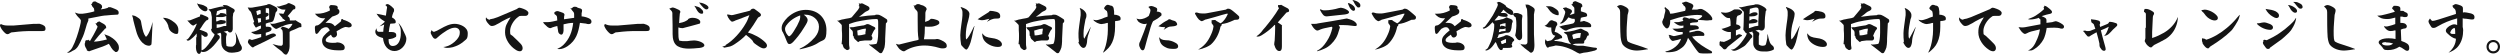 <?xml version="1.0" encoding="UTF-8"?>
<svg id="_レイヤー_1" data-name="レイヤー_1" xmlns="http://www.w3.org/2000/svg" width="1038.5" height="22.7" version="1.1" viewBox="0 0 1038.5 22.7">
  <!-- Generator: Adobe Illustrator 29.1.0, SVG Export Plug-In . SVG Version: 2.1.0 Build 142)  -->
  <defs>
    <style>
      .st0 {
        fill: #141414;
      }
    </style>
  </defs>
  <path class="st0" d="M15.5,9.9c.2,0,.6,0,1,0,1.8.5,2.4,1,2.4,2s-.6,1-1.7,1-1,0-1.3,0c-.8,0-1.7,0-2.5,0-2.8,0-4.8.1-8,.5-.8,0-1,.2-1.3.4-.4.3-.7.4-1,.4-.5,0-1-.4-1.8-1.3-.5-.6-.8-1-1-1.5-.2-.3-.3-.6-.3-.9s.1-.3.4-.5c.8.4,1.6.6,2.8.6h2.5s8.3-.7,8.3-.7h1.4Z"/>
  <path class="st0" d="M46.5,3.2c1.3.5,1.5.6,1.9.8.6.3.9.7.9,1.2,0,.8-.2.9-.9.9-1.3,0-2.7.2-4.1.3-.9,0-3.3.4-4,.6-1.2.2-2.4.5-3.6.7,0,.2,0,.5,0,.8-.2.4-.3.7-.6,1.5-.4,1.5-.9,3-1.2,4-.2.6-.6,1.6-1.6,3.6s-1.2,2.1-1.8,2.7c-.3.3-.5.4-.9.6-.1,0-.4.2-.6.3-.3.2-.6.4-.9.5-.3.2-.6.2-.7.2s-.3,0-.5-.3c.3,0,.5,0,.7-.2.5-.4,1.1-1,1.5-1.8,1.2-2.2,2.4-5.8,3.1-8.7.3-1.1.4-1.9.4-2.3s-.1-.4-.3-.6c-.2-.3-.3-.5-.7-.8-.4-.4-.7-.8-.9-1.1-.2-.3-.4-.6-.6-.9h0c.9.3,1.4.5,1.9.5s.8,0,1.3,0c1-.1,2.1-.3,3-.5.9-.2,1.4-.3,1.9-.5-.1-1.1-.1-1.2-.5-1.6s-.5-.6-.6-1c0,0-.1-.2-.3-.4.2,0,.3,0,.5-.3,0-.4.4-.8,1-.8s.5.1,1,.4c.2,0,.5.3.9.4.4.2,1.2.6,1.2,1.3s0,.5-.2.7c-.1.1-.2.3-.3.5,1.3-.2,2-.3,2.4-.5.5-.1.6-.2.7-.4h.9ZM36.6,16.5c0,0,.2,0,.3.2,0,.1.3.2.5.3,1-1.6,1.9-3.3,2.7-4.9.2-.4.4-.8.4-1s0-.2-.2-.4c-.1-.1-.2-.3-.3-.4-.1-.2-.2-.4-.4-.6.1,0,.3,0,.4,0s.2,0,.4-.4c.1-.2.3-.2.9-.4.4.3.6.4,1.7,1,.7.4,1.1.9,1.1,1.5s0,.3-.3.4c-.1,0-.3.2-.5.5-1.8,1.9-2.8,3.1-4.3,5,1.3,0,3-.3,5.4-.9-.2-.4-.4-.9-.6-1.3-.1-.4-.3-.6-.5-.9.4.2.8.3,1.3.5.7.2,1.5.7,2.2,1.2.9.7,1.5,1.2,2.2,2.4.3.5.4,1.1.4,1.6,0,.9-.5,1.7-1.1,1.7s-.5,0-.6-.2c-.6-.4-1-.8-1.5-1.6-.3-.5-.6-1.1-1-1.6-1.7.9-3.2,1.4-5.6,2.2-.8.3-1.8.6-2,.7-.2.1-.4.2-.5.2s-.4,0-.7-.2c-.3-.1-.4-.2-.4-.7,0,0-.3-.3-.4-.6-.3-.5-.4-1-.4-1.3s0-.3,0-.4c.1-.2.2-.4.2-.8,0-.3,0-.4.4-.6h.7Z"/>
  <path class="st0" d="M58.8,10.2c.5,2.6.9,4,1.8,5.1.4-.2.6-.6,1-1.2.6-1.1,1.1-2.2,1.8-5h0s-.4,8.2-.4,8.2c0,1-.1,1.2-.3,1.4-.2.1-.5.3-.7.3-2.8,0-4.7-3.3-5.4-6-.5-1.7-1-3.7-1.2-4.5-.1-.7-.2-.9-.2-1.1-.1-.5-.2-.6-.4-1,1.1,0,1.6.3,2.9,1.2.6.5.7.7.9,1.4l.2,1.2ZM67.9,7.4c1.2,0,2.3.4,3.4,1.1,1.9,1.2,2.8,2.3,2.8,4s-.4,1.6-1,1.6-2-.7-2.6-1.6c-.2-.3-.4-.8-.6-1.6,0-.2,0-.4-.2-.7-.3-.8-.6-1.3-2-2.8h.2Z"/>
  <path class="st0" d="M81.7,15.3c0-.4,0-.9,0-1.4-1,1.3-1.9,2-2.8,2.7-.3.2-.6.3-.9.3-.2,0-.3-.2-.6-.4.5-.1.7-.4,1-.7,1.4-1.8,2.7-4.1,3.4-6-.3.1-.6.3-.9.5-.3.3-.5.3-.7.3s-.6-.2-1-.6c-.2-.2-.5-.5-1.4-1.5.2,0,.3,0,.5,0,.3,0,.6,0,1-.2.1,0,.8-.3,3.8-1.5v-.4s.1-.4.1-.4c.8,0,1.1.2,1.5.4,1.5.6,1.9.8,1.9,1.3s-.3.6-.9.8c-.6.6-1.1,1.3-1.5,1.9-.2.3-.6,1.1-1.3,1.9,1.5.5,2.2.8,2.8,1.1.4.2.6.6.6,1,0,.6-.4.9-1,.9s-.5-.2-.8-.4c-.4-.2-.6-.4-.8-.6v6.6c.1,0,.5-.1.9-.4,1.3-.9,2.7-2.9,4.2-5.4.2-.3.3-.6.3-.8s-.1-.2-.3-.3l-.4-.4c-.3-.3-.5-.5-.6-.9,0-.2-.1-.3-.1-.4s0-.3.3-.4v-4.8c-.2-1.1-.3-1.8-.4-2.1-.4-.4-.6-.6-1-1.1.3,0,.5-.1.7-.1h.2c.5-.1,1.1-.3,1.5-.4,1.9-.5,2.8-.7,4-.7l-.5-.6c.3,0,.6,0,.8,0,.6,0,1.1.1,1.8.5.8.4,1.6.9,1.8,1,.4.2.6.5.6.8s-.2.6-.6,1.1l-.2,1.6v4.9c0,.8-.5,1.5-1,1.5s-.6,0-1.2-.7l-1.6.4.5.2.5.3c.3.2.3.3.3.5s0,.3-.1.5c-.2.4-.2,1-.2,1.4,0,1.4,0,2.1.2,3,.5.2.9.3,1.7.3s.8,0,1.2-.3c.9-.6,1.1-1.4,1.1-2.9,0-.5,0-1-.1-1.4,0-.4-.2-.8-.3-1.4h0c.5.7.7,1.2,1.7,3.9.1.4.2.7.7,1.5.3.5.4.8.4,1.2,0,.8-.6,1.3-1.7,1.6-1,.2-1.9.3-2.5.3-.8,0-1.4-.1-1.9-.4-1.1-.5-1.9-1.3-2.3-2.5-.1-.5-.2-1-.2-3.1v-1.3c0-.4,0-.6-.4-1l-1.4.5c.8.5,1.2.8,1.2,1.2s0,.6-.4,1c-1.6,2.1-2.7,3.5-4.4,4.6-.7.5-1.4.7-2.1.7-.3,0-.6,0-.9-.2-.1.7-.4,1-.8,1-.7,0-1.3-1.2-1.3-2.6s0-.6.1-1.2c0-.5,0-.9,0-1.8v-1.2ZM82.4,1.6c.2.1.6.2,1.2.3.6.1,1.3.4,2.1.9.3.2.5.6.5,1s-.3.9-1,.9-1.8-.8-2.4-1.5c-.4-.6-.7-1.1-1-1.9.2.2.5.3.6.4ZM91.1,5.8c.2,0,.3-.2.5-.4.7,0,1.3.1,2,.3.2.2.3.3.4.7v-1.3c0-.7,0-1.1-.2-1.4-1.5.2-2,.3-3.7,1v.3c-.2.7-.2,1-.3,1.4.3,0,.6-.1,1.1-.4h.2ZM89.8,8.9c.5,0,.6-.1,1.2-.4.4-.1.6-.2.8-.2l1.4.2c.4,0,.6.3.6.6s-.1.5-.4.6c-.6.2-1.4.4-2.3.4s-.7,0-1.1,0v1.5c1-.1,1.8-.4,2.1-.5.4-.1.6-.2.9-.3h1s0-4.2,0-4.2c-.4.3-1.3.5-2,.5-.9,0-1.7,0-2.2-.1v1.8Z"/>
  <path class="st0" d="M110.5,11.1c.6,0,1.2,0,1.5.1.5.1.8.4.8.8s-.1.6-.5.9c-.3.2-.8.4-1.9.7v1.3c.5-.2,1.1-.4,2.1-.8.4-.1.7-.2,1-.2s1.1.2,1.1.7-.2.4-.4.5c-1.6.8-2.8,1.5-4.3,2.2-1.4.7-3,1.4-4.2,2-.3.3-.5.4-.7.4s-.6-.2-1.6-1.4c-.3-.4-.4-.6-.4-.7s0-.2,0-.3c0-.3,0-.4.2-.5,0-.2.1-.3.2-.5h.2c0,0,.3,0,.3,0,.3.2.6.3.8.3,1.2-.3,2.5-.7,3.8-1.2v-1.3c-.7.1-1.3.2-1.9.2s-1.4-.2-2.3-1c.9-.1,1.4-.2,2.1-.5.7-.3,1.4-.6,2-1v-1.2c-.5.1-.9.3-1.4.5-.2.2-.4.3-.6.3s-.3,0-.4-.3c-.4-.6-.6-1-.8-1.6.1-.1.3-.3.4-.5,0-.2-.2-.3-.2-.5-.2-.5-.3-.9-.6-2-.2-.7-.4-1.1-.6-1.6-.2-.2-.4-.3-.6-.6-.2-.2-.3-.4-.7-1.2.4,0,.8.1,1.2.1.6,0,1-.1,1.5-.2,1.9-.3,3.6-.6,5.3-1,.3-.3.6-.3.9-.3s.7.1,2.2.9c1.1.6,1.2.8,1.2,1.2s0,.6-.3.9c0,.1-.2.3-.4.5-.1.6-.2,1-.3,1.4-.3,1.1-.5,1.8-.8,2.2-.2.2-.4.3-1.2.5-.5,0-1.2.3-1.8.5v1ZM108.3,5.8c0-.7,0-.9,0-1.2s-.1-.4-.3-.5l-1.2.4c-.2,0-.3.1-.3.3h0c0,.1.3,1.5.3,1.5l1.5-.6ZM108.4,9v-1.4s-1.4,0-1.4,0l.3,1.9,1.2-.4ZM111.8,8c0-.3,0-.7,0-1.1s0-.7,0-1.2c0-.4,0-1.1,0-1.3,0-.4,0-.7-.2-1-.2,0-.5,0-.7,0s-.4,0-.5,0c0,0,0,.2,0,.4s0,.1,0,.3c0,.2,0,.4,0,1.2.8,0,1.2.2,1.2.7s-.4.7-1.2,1.1v1.2s1.3-.3,1.3-.3ZM117,11.4c.1-.2.3-.3.5-.3.3,0,1.8.5,2.4.9.6-.5,1-1,1.3-1.5.1-.2.2-.3.3-.6-.2,0-.4,0-.6,0-.5,0-1.5.3-2.3.5-1.1.4-2.4.9-3.1,1.3-.3.2-.6.3-.7.3-.3,0-.6-.1-.9-.4-.7-.5-1.2-1-1.7-1.9.4.1.6.2.8.2.5,0,1.1,0,2.2-.4,1.1-.3,2.3-.6,3.4-.9-.5-.5-.9-.7-1.2-.9,0,0-.1-.1-.1-.3-.6-.6-1.1-1.2-1.5-1.8.6,0,1.3,0,1.9.2.4-.7.7-1.2.9-1.8h-.3c-.7,0-1.3,0-1.8-.3-.5-.2-1-.5-1.6-1h.2c.6,0,1.1,0,1.4-.2.8-.2,1.5-.4,2.1-.6.3-.1.6-.2.8-.4,0,0,.3-.2.4-.2s.4,0,.6.1c1,.4,1.8.8,1.9.9.3.2.4.4.4.7s0,.6-.2.7c0,0-.1.2-.4.2-.2,0-.4.1-.5.3-.7.9-1.3,1.6-2.1,2.5.6.4.9.8.9,1.4s0,.3,0,.4c.7,0,1.3,0,1.9,0,0,0,.2-.1.3-.1s.2,0,.3.1c.5.4,1.1.7,1.8,1.1.3.1.5.3.5.9s0,.4,0,.6c0,.2-.2.2-.4.2s-.4,0-.6.1c-1.2.6-2.4,1.1-3.5,1.5,0,.1-.2.3-.4.3v.6c0,.9,0,2.2,0,3.8,0,.6,0,1.2,0,1.6s-.1,1.3-.3,1.9c-.1.3-.4.8-.7,1.3-.1.2-.4.3-.6.3s-.6-.2-.9-.5c-.5-.6-1-1.1-1.6-1.5-1.2-.8-2-1.6-3-2.4h0c.6.1,1.1.3,1.5.4.6.2,1.4.3,1.9.3s.5,0,.7-.3c.2-.2.2-.5.2-1v-1.4c0-2.2,0-3-.2-3.7-.2-.3-.5-.6-.8-1l.6-.2Z"/>
  <path class="st0" d="M142.3,8.1c1.7.5,2.6,1,3.3,1.5.3.2.5.6.5,1s-.4.7-1.2.8c-.6-.1-.9-.2-1.5-.2-1.2.4-2,.8-3.6,1.8.1.5.2.9.2,1.3,0,.7-.7,1.3-1.3,1.3s-.9-.4-1.2-1.2c-1.7,1.1-2.2,1.7-2.2,2.2s.1.6.5.8c.4.2,1.2.4,2.4.4s1.2,0,1.9-.2c1.1,0,3.1.7,3.1,2.1s-1.1,1.2-2.9,1.2-3.2-.3-4.2-.7c-1.5-.7-2.3-1.8-2.3-3.3s.9-2.4,3.2-4.3c-.6-1.1-.9-1.3-1.6-1.3s-1.2.3-1.9.7c-.7.8-1,1.2-1.2,1.5-.3.4-.6.6-.8.6-.2,0-.5-.3-.5-.5-.1-.5-.2-1.3-.2-2,0-.6.2-.9.5-1,.6,0,.9-.2,1.1-.3.6-.3,2-1.7,2.7-2.7-.3,0-.6,0-.9,0-1.3,0-2.3-.6-3.4-1.9.4,0,.6,0,1,0,1.7,0,3.4-.4,5.2-1.3q0-.2,0-.5c0-.2,0-.4-.3-.9.2-.6.4-.9.9-.9.8,0,1.7.1,2.2.3.3.1.5.4.5.8s0,.3-.1.5c.5.1.8.5.8,1.1,0,1.1-1.1,1.5-3,2.1-.9.9-1.5,1.4-2.8,2.6h.9c1.2,0,2.1.2,3,1.4,1.6-1.2,1.9-1.5,2.6-2.1v-.6s.3-.3.3-.3h.5Z"/>
  <path class="st0" d="M168.4,14.6c.3.7.4,1,.4,1.5,0,2.6-2.3,5.1-4.9,5.1s-4.5-2.1-4.8-5.4c-1.4-.4-2.1-.7-2.6-1.2-.4-.4-.6-1-.6-1.4s0-.6.5-1.5c0,1,.3,1.4.8,1.5.3,0,.6,0,1,0s.7,0,1,0c0-.9.2-1.9.4-3l-2,.8h0c1-.8,1.6-1.3,2.2-1.9v-.2c-1.8-1.1-2.2-1.4-3.4-3.2,1.4.3,2.8.6,3.9.8.1-.9.2-1.5.3-2.2.1-.6.2-1,.2-1.2,0-.4-.3-.6-.5-.8-.1-.1-.2-.1-.2-.2,0-.1.5-.4.8-.4s.6.1,1,.4c.5.3,1,.8,1.5,1.3.3.3.3.5.3.9s0,.4-.3.9c-.3.8-.5,1.3-.6,2,1.2.7,1.6,1.2,1.6,1.9s-.4.6-1.6.7c-.3,0-.5,0-.7.1-.3,1.3-.5,2.2-.6,3.4.4,0,.8,0,1.2,0,1.2,0,1.9.4,1.9,1.3s-.2.7-.5.9c-.6.4-1.2.6-2.7.8,0,1.8.5,2.8,1.7,2.8,2.6,0,3.4-2.8,3.4-5.3s-.1-2-1-4.3h0c1,1.2,1.4,1.8,1.9,3l1.2,2.5Z"/>
  <path class="st0" d="M184.2,19.5c.7,0,1.2-.2,1.8-.4,1.1-.4,2.6-1.3,3.8-2.7.9-1.1,1.2-1.8,1.2-3s-.9-1.9-2-1.9-2,.4-3.3,1.1c-1.1.7-2.5,1.6-3.9,2.9-.5.5-.7.6-1,.6-.4,0-.7-.2-1.1-.8-.3-.5-.8-1.4-.8-1.6s.1-.7.4-1.2c.5.7.6.7,1.1.7.9-.3,1.3-.5,2.7-1.3,1.8-1,3.7-2,5.8-2s5.4,1.3,5.4,3.9-.6,2.4-1.9,3.6c-1.2,1-2.6,1.7-4.3,2.2-.8.2-1.6.3-2.3.3-.5,0-.7,0-1.5-.3h0Z"/>
  <path class="st0" d="M203.6,8c1.1-.2,1.7-.3,3.2-.9,2.6-1.1,5.1-2.2,7.8-3.3.6-.4.8-.6,1.2-.6s.8.2,1.7.5c1.3.5,2,1.1,2,1.7s-.4,1.2-1.2,1.2c-.6,0-1.2,0-1.8,0s-.7,0-1.2.4c-1.8,1.2-3.4,3.8-3.4,5.8s.2,1.4,1,2.1c1.2,1.1,2.1,2,3.2,3.1.8.8,1,1.4,1,2.1s-.5,1.2-1.1,1.2-1.2-.2-1.9-.7c-2.3-1.5-4.3-4.3-4.3-7.1s.7-3.6,2.3-6.3c-1.2.4-2.3,1-3.6,1.7-.7.5-1.5.9-2.3,1.3-.6.4-1.4.6-1.9.6s-.9-.3-1.4-.9c-.6-.6-1.1-1.5-1.1-1.9,0-.2,0-.4.1-.8.5.7.8.9,1.6,1Z"/>
  <path class="st0" d="M241.5,6.8c.7,0,2,.3,2.9.7.9.4,1.3.8,1.3,1.5s-.5,1-1.1,1-.6,0-1.2-.2c-.9-.1-1.7-.2-2.5-.3-.7,4.3-1.6,7.2-5,9.6-1.3.9-2.6,1.3-3.5,1.3s-.4,0-.9-.1c1.1-.5,1.6-.8,2.4-1.5,2.6-2.5,3.8-5.6,4.2-9.3-1.3,0-2.8.3-4,.6,0,1.3,0,1.8,0,2.7-.1,1.1-.5,1.6-.9,1.6s-1.1-.4-1.3-1.1c0-.4-.2-1-.4-2.5-.9.2-1.5.4-2.1.6-.3.2-.7.3-.8.3-.3,0-1-.2-1.7-1-.5-.5-1-.8-1.3-1.5.7,0,1,0,1.3,0,1.1,0,1.7,0,4.6-.7-.1-1.4-.1-1.6-.2-1.8-.2-.3-.4-.5-1-.9v-.7c.6-.4.8-.5,1.2-.5.3,0,.7.1,1.1.3.3,0,.4.2.9.3.6.2.9.4,1,.9-.2.7-.2,1-.2,1.6v.3c1.4-.2,2.8-.4,4.2-.6v-1.2c0-.7,0-1-.7-1.7l-.9-1.2.6.2c.5-.6.8-.7,1.2-.7.4,0,.8,0,1.1.3.3.2.8.3,1.2.4.4.1.8.4.8.8s-.1.8-.2,1.2c0,.5,0,.9,0,1.3h.5Z"/>
  <path class="st0" d="M266.5,9.9c.2,0,.6,0,1,0,1.8.5,2.4,1,2.4,2s-.6,1-1.7,1-1,0-1.3,0c-.8,0-1.7,0-2.5,0-2.8,0-4.8.1-8,.5-.8,0-1,.2-1.3.4-.4.3-.7.4-1,.4-.5,0-1-.4-1.8-1.3-.5-.6-.8-1-1-1.5-.2-.3-.3-.6-.3-.9s.1-.3.4-.5c.8.4,1.6.6,2.8.6h2.5s8.3-.7,8.3-.7h1.4Z"/>
  <path class="st0" d="M285.7,8c.8-.5,1.3-.6,2-.6,1.7,0,3.2.8,3.2,1.7s-.4.7-1.3,1c-1.7.5-4.1,1.1-6,1.6-.7,0-1.2-.1-1.8-.3,0,1.1,0,1.5,0,2.2,0,1.5,0,2.2.4,3.3.9.2,1.8.2,2.2.2.7,0,1.5,0,2.5-.2.5,0,1.1-.1,1.4-.1.7,0,1.9.2,2.8.6.9.4,1.5.9,1.5,1.4s-.5.9-1.9,1.1c-1.8.2-3.7.3-4.5.3-1.6,0-3.3-.2-4.7-1-1.7-1-2.1-3.2-2.1-5,0-2.4,0-5.1-.1-7.8,0-.3,0-.6,0-1-.1-.6-.2-.8-1.3-1.8.8-.3,1.2-.5,1.4-.5.4,0,1.7.5,2.4.9.5.2.8.6.8.8,0,.2,0,.5-.2.8-.1,1.4-.2,1.8-.3,4,2.1-.4,2.6-.7,3.8-1.5ZM291.1,3.6c.7.5,1,.9,1,1.5s-.3.6-.7.6c-.6,0-1.1-.4-1.5-.9-.3-.4-.5-.7-.8-1.3-.2-.4-.4-.7-.7-1.1,1.2.3,2,.5,2.7,1.1ZM290.6,1.1c1,0,2.1.5,2.9,1,.7.5.8.8.8,1.1s-.3.7-.8.7-.7-.2-1.3-.7c-.2-.2-.5-.5-1.1-1.2-.2-.3-.4-.6-.7-1h.2Z"/>
  <path class="st0" d="M301.4,18.7c3.1-1.8,6.5-5.6,8.4-9,.6-1,1-2,1.5-3.4-1.2.5-3.2,1.2-4.4,1.7-1.3.4-1.6.6-2,.8-.3.1-.6.2-.7.2-.3,0-.6-.2-1.1-.8-.5-.6-.8-1.2-1.1-2,0-.1.2-.2.3-.2.4,0,.7.2,1.6.3.3,0,.8-.1,1.9-.4,2.1-.5,3.7-.9,5.5-1.4.4-.1.4-.1.6-.5.5-.4.7-.4,1.1-.4.3,0,.5.2,1.2.7.3.2.8.6,1.2.9.4.3.7.6.7,1s-.2.6-1.2,1.1c-1.3,2.2-2.7,4.3-4.2,6.2,2.6.8,5.1,2.1,7.1,4,.6.6.8,1,.8,1.5,0,.6-.6,1.1-1.3,1.1-.7,0-1.4-.3-3.1-1.5-.7-.5-1-.7-1.3-1.1-.2-.6-.5-.9-1.5-1.8-.6-.5-1.1-.9-1.5-1.2-1.2,1.3-2.8,2.6-4.8,3.9-.6.4-1.2.7-1.8.9-.6.1-1.7.4-2.4.5-.1,0-.4-.2-.9-.5.7,0,.9-.2,1.6-.5Z"/>
  <path class="st0" d="M332.1,20.3c2.6-1.2,4.4-2.6,6.4-4.8,1.2-1.5,1.7-2.8,1.7-4.4,0-2.9-2.6-5-5.6-5s-.5,0-.7,0c1.2.9,1.6,1.6,1.6,2.2s-.3,1.3-1.4,3c-1.8,3-3.4,4.8-4.6,6.1-.6.6-1.1.9-1.5.9s-.6-.1-.8-.4c-.2-.4-.5-.9-1-2.3-.3-.8-.6-1.4-1-2.2-.4-.5-.5-1.1-.5-1.8,0-1.4.9-2.8,2.5-4.4,2.2-2,4.8-3.1,7.5-3.1,5.3,0,8.6,3.6,8.6,8.4s-1.2,3.8-3.3,5.2c-1.7,1.2-4.1,2-7.8,2.8v-.2ZM326.7,10.4c-.4.6-.6,1.1-.6,1.7s.4,1.7,1,2.4c.3.4.6.6.7.6s.6-.3,1-.8c.6-.7,1.3-1.9,2.3-3.6.8-1.6,1.3-2.6,1.3-3.5s0-.5,0-.8c-2.3.8-4.5,2.3-5.7,4.1Z"/>
  <path class="st0" d="M349.6,18.3c.2-1.2.2-2.5.2-3.3s0-1.3-.1-2.5c0-.3,0-.7,0-1.2,0-.7,0-.9-.2-1.1-.4-.5-.8-.8-1.2-1.2-.1,0-.3-.3-.6-.4.4,0,.7,0,1.1-.2.6-.2,1.2-.4,1.6-.4.6-.1,1.2-.3,2.1-.4.4,0,.8-.2,1.3-.4l2.6-3.1c.5-.8.6-.9.6-1.2s0-.2,0-.2c-.2-.1-.3-.2-.3-.4h.2s0-.5,0-.5c0-.2,0-.3-.3-.6.3.2.6.3.7.4.2-.1.3-.2.5-.2.2,0,.6,0,1,.3.5.2,1.1.6,1.6.8.4.2.8.5.8,1s-.3.7-.6.9c-.8.3-1.2.6-1.6.9l-.7.6c-.5.4-.8.6-1.5,1.1,3.2-.5,4.8-.6,6.7-.7l.3-.2h.7c.6,0,1.1.2,1.6.5s1.4.8,2.1,1.3c.3.2.4.4.4.8s-.2.7-.6,1l-.3,6.3c0,.9,0,1.6-.1,2.5-.1,1.1-.2,1.4-.6,2.3-.5,1-.6,1.3-1.1,1.3s-.6-.2-1.1-.6c-.8-.6-1.8-1.4-2.3-1.8s-.5-.4-.8-.6c-.3-.2-.5-.3-.8-.7.4.1.8.1.9.1.3,0,1.4-.1,1.8-.2.4,0,.5-.1.6-.3.3-.6.6-2.2.6-4.4s0-2.1,0-3.9c0-1.6-.1-1.8-.8-1.8-2,0-5.3.5-8.1,1.1-1.7.4-2.5.8-3.2,1v7.7c0,.7,0,1.4.2,2.2,0,.3,0,.5-.2.6-.3.2-.5.3-.7.3s-.4,0-.7-.3c-.3-.3-.6-.4-.7-.5-.2-.4-.4-.7-.5-1.2v-.3ZM354.3,14.8c0-.4,0-.7,0-1.1,0-.4-.1-.6-.2-.9-.6-.5-1-1-1.2-1.4.6-.1.9-.1,1.5-.1,1.4-.3,2.5-.5,3.9-.7.6,0,.8-.2,1.2-.3.2-.2.6-.3.9-.3s.6.1,1.2.4c.4.2.8.5,1.4.7.3.1.6.3.6.7s0,.3-.3.5c-.2.2-.3.5-.5.8-.4.7-.5,1.1-.8,1.8.3.3.4.6.4.9,0,.6-.4,1-.8,1s-.5,0-.7,0c-.2,0-.5,0-.6,0-.8,0-1.4,0-2.6.2-.4,0-.6.1-.8.2-.2.1-.3.2-.4.3,0,0-.2-.1-.4-.3-.4-.4-.7-.7-1.1-1l-.4-.8v-.4ZM356.4,14.7c1.1,0,1.9-.2,3.1-.5v-.8c.1-.5.2-1,.2-1.5-.9,0-2.1.3-3.6.8l.2,2Z"/>
  <path class="st0" d="M372.3,18.2c.6.3.9.3,1.2.3,2.3-.5,4.1-1.1,6.1-1.5,1.4-.3,1.7-.3,2-.6-.4-2.1-.4-4.6-.4-8v-2.5c0-.5,0-.9-.2-1.2-.1-.2-.3-.4-.6-.7-.3-.3-.5-.5-.6-1,0-.4-.2-.5-.4-.7h.7c.4-.4.8-.6,1.2-.6s.6,0,.7.1c.4.2.7.3,1.1.4.3,0,.9.4,1.2.6.5.4.6.6.6,1s0,.3-.2.5c-.1.3-.3.8-.3,1,0,1.4,0,2.5-.1,3.8,1-.3,1.7-.6,1.9-.9.4-.4.5-.4.8-.4.6,0,1.3.2,1.9.4,1,.3,1.3.7,1.3,1.2s-.2.6-.5.8c-.3.2-.9.5-1.4.6-.9.3-1.7.3-2.4.3s-1.2,0-1.7-.1c0,1.9-.1,3.8-.4,5.3,1.2,0,2.8,0,4,0s.5,0,.7,0c.4-.1.8-.1,1-.1s.9.2,1.5.5c1.8.8,2.3,1.5,2.3,2.4s-1,1-1.6,1-1,0-1.5-.2c-2.3-.7-4.5-1-6.2-1-2.8,0-5.8.8-8,2.2-.2.2-.4.2-.6.2-.4,0-1-.3-1.6-.8-.3-.3-.6-.6-.9-1.1-.1-.2-.4-.6-.6-.9v-.3Z"/>
  <path class="st0" d="M399.1,2.9c1.3.4,2.3.9,2.7,1.3.6.5.9,1,.9,1.6s-.2,1.6-.5,2.7c0,.3-.2.5-.2.7-.5,1.6-.8,3.8-.8,5.3s0,1.4.2,1.9c.9-.9,1.3-1.5,3.3-5.6h.1c-.2,1-.3,1.2-.6,2.4-.2,1.1-.6,3-1,4.3-.3.9-.6,1.7-1.1,2.5-.3.4-.5.6-.7.6s-.7-.3-1.5-1.2c-.5-.5-.6-.6-.7-1.1-.2-1.2-.3-2.5-.3-3.7,0-.9.2-2.6.4-4.1.3-2.1.5-3.4.5-4.1,0-.5,0-.9,0-1.3,0-.7-.2-1.2-.7-1.9h0ZM410,9c.6-.6.7-.8,1-1.2-.6.1-1.2.3-2.1.5-.4,0-.7.1-1,.1-.5,0-1-.1-1.8-.4,1.2-.8,2.4-1.6,4.2-2.7.4-.2.6-.4.7-.6,0,0,.2-.2.4-.2.5,0,1.9.2,2.5.4,1.1.3,1.6.9,1.6,1.8s-.5,1-1.2,1-1.4,0-2.2.3c-.7.2-1.4.7-2,1h0ZM408.1,13.9c.5.7,1,1.1,1.4,1.3.7.3,1.6.5,2.5.6,1.7.2,3,.7,3.7,1.5.3.3.5.7.5,1.1,0,.9-.8,1.1-1.7,1.1-2.3,0-4.8-1.3-5.8-2.9-.5-.8-.7-1.8-.7-2.7h.2Z"/>
  <path class="st0" d="M423.1,18.3c.2-1.2.2-2.5.2-3.3s0-1.3-.1-2.5c0-.3,0-.7,0-1.2,0-.7,0-.9-.2-1.1-.4-.5-.8-.8-1.2-1.2-.1,0-.3-.3-.6-.4.4,0,.7,0,1.1-.2.6-.2,1.2-.4,1.6-.4.6-.1,1.2-.3,2.1-.4.4,0,.8-.2,1.3-.4l2.6-3.1c.5-.8.6-.9.6-1.2s0-.2,0-.2c-.2-.1-.3-.2-.3-.4h.2s0-.5,0-.5c0-.2,0-.3-.3-.6.3.2.6.3.7.4.2-.1.3-.2.5-.2.2,0,.6,0,1,.3.5.2,1.1.6,1.6.8.4.2.8.5.8,1s-.3.7-.6.9c-.8.3-1.2.6-1.6.9l-.7.6c-.5.4-.8.6-1.5,1.1,3.2-.5,4.8-.6,6.7-.7l.3-.2h.7c.6,0,1.1.2,1.6.5s1.4.8,2.1,1.3c.3.2.4.4.4.8s-.2.7-.6,1l-.3,6.3c0,.9,0,1.6-.1,2.5-.1,1.1-.2,1.4-.6,2.3-.5,1-.6,1.3-1.1,1.3s-.6-.2-1.1-.6c-.8-.6-1.8-1.4-2.3-1.8s-.5-.4-.8-.6c-.3-.2-.5-.3-.8-.7.4.1.8.1.9.1.3,0,1.4-.1,1.8-.2.4,0,.5-.1.6-.3.3-.6.6-2.2.6-4.4s0-2.1,0-3.9c0-1.6-.1-1.8-.8-1.8-2,0-5.3.5-8.1,1.1-1.7.4-2.5.8-3.2,1v7.7c0,.7,0,1.4.2,2.2,0,.3,0,.5-.2.6-.3.2-.5.3-.7.3s-.4,0-.7-.3c-.3-.3-.6-.4-.7-.5-.2-.4-.4-.7-.5-1.2v-.3ZM427.7,14.8c0-.4,0-.7,0-1.1,0-.4-.1-.6-.2-.9-.6-.5-1-1-1.2-1.4.6-.1.9-.1,1.5-.1,1.4-.3,2.5-.5,3.9-.7.6,0,.8-.2,1.2-.3.2-.2.6-.3.9-.3s.6.1,1.2.4c.4.2.8.5,1.4.7.3.1.6.3.6.7s0,.3-.3.5c-.2.2-.3.5-.5.8-.4.7-.5,1.1-.8,1.8.3.3.4.6.4.9,0,.6-.4,1-.8,1s-.5,0-.7,0c-.2,0-.5,0-.6,0-.8,0-1.4,0-2.6.2-.4,0-.6.1-.8.2-.2.1-.3.2-.4.3,0,0-.2-.1-.4-.3-.4-.4-.7-.7-1.1-1l-.4-.8v-.4ZM429.9,14.7c1.1,0,1.9-.2,3.1-.5v-.8c.1-.5.2-1,.2-1.5-.9,0-2.1.3-3.6.8l.2,2Z"/>
  <path class="st0" d="M448.2,17.5c-.2-1.5-.2-2.4-.2-3.7s.5-4.5.9-7.5c0-.3,0-.5,0-1.1s0-.9-.4-1.9c1.5.5,2.8,1.8,2.8,2.9s-.1,1-.4,1.9c-.4,1.9-.8,4.2-.8,5.7s0,1.6.3,2.3l2.6-4.8h.1c-.5,1.6-1,3-1.2,3.7-.2.6-.2,1.2-.3,1.7,0,1.1-.3,2.1-.6,2.6-.2.4-.6.6-1,.6s-1.2-.4-2-2.1v-.5ZM458.2,21.8c1-1.9,1.4-3.8,1.7-5.7.2-1.4.3-2.3.3-3.6s0-1.8,0-3c-.5,0-.9.2-1.3.3-.8.1-1.2.2-1.3.2-1.1,0-2.8-.8-3.5-1.8.8.1,1,.2,1.1.2.6,0,1.4-.2,2.5-.6.8-.4,1.5-.6,2.4-.9,0-.8,0-1.5-.3-2.3-.5-.3-.9-.6-1.2-1.2.3-.5.4-.7.6-.9.3-.3.6-.5.8-.5s.6,0,1.2.3c.4,0,.9.2,1.1.5.3.3.4,1,.5,2v1.3c1.2,0,2.7.5,2.7,1.5s-.2.8-1.5,1.1c-.3,0-.5,0-.8.1,0,1.5,0,1.8,0,2.2,0,2.7-.4,4.9-1.2,6.6-.8,1.8-2,2.9-3.6,4.2h0Z"/>
  <path class="st0" d="M472.1,7.7c.3.1.9.3,1.3.3,1.3,0,2.8-.6,3.8-1.4.5-1.2.7-1.8.7-2.2s-.1-.7-.5-1.1-.3-.3-.3-.4.6-.4,1.1-.4,1.3.3,1.9.6c.4.2.6.4.6.8s0,.4-.2.9c.9,0,2,.4,2,1.1s-.2.7-.5.9c-.6.6-1.5,1.2-3,2-.4.6-1,2.2-1.4,3.8-.7,2.4-1.4,4.7-2,7.1-.2.8-.5,1.2-.9,1.2-.4,0-.8-.3-1.1-1-.3-.5-.4-1-.4-1.2,0-.4,0-.8.5-1.7,1-2.4,2.1-5.3,2.7-7.2-.4.1-.7.2-1,.2-.6,0-1.8-.4-2.4-.9-.3-.3-.4-.4-.8-1.2h0ZM483.3,12.5c.3-.4.6-.8.7-1.2-1,0-1.9-.1-2.8-.4,1.7-1.3,2.2-1.7,3.8-2.5.3-.3.5-.4.7-.4s.1,0,.3,0c.6.3,1,.5,1.9.7.5.1,1.1.9,1.1,1.4s-.7.8-2.3.9c-.6,0-1.1.1-1.5.3-.7.4-1.1.6-1.8,1.1h0ZM481.5,15.4c.6.9,1.3,1.2,2.7,1.3,1.1,0,1.6.1,2.3.3,1.7.6,2.9,1.2,2.9,2.2s-.9,1.1-1.8,1.1c-1.5,0-2.4-.1-3.3-.6-1.9-.9-2.5-1.9-2.8-4.2h.1Z"/>
  <path class="st0" d="M503.3,8.4c.4,0,.8-.1,1.2-.1s.4,0,.8.4c.6.3,1.1.7,1.7,1,.8-.5,1.2-.9,1.8-1.7.4-.5.7-1.1,1.3-2.3,0,0-.3,0-.4,0s-.4,0-.6.1c-1.1.3-2.3.6-2.8.8-1.6.5-3.6,1-5.4,1.5-.3,0-.5.2-.9.4-.4.2-.6.3-.7.3-.4,0-.8-.3-1.3-.7-.4-.4-.9-1.1-1.6-2.4,0-.4.3-.5.5-.5s.2,0,.3,0c.9.3,1.3.4,2.3.4s1.3,0,1.8-.1c.7-.1,1.2-.2,3.2-.6,1.8-.4,3.4-.6,4.7-.9.4-.2.6-.4.9-.4.9,0,1.3.3,3.3,2,1.2,1,1.4,1.2,1.4,1.6,0,.8-.4,1-1.2,1s-.7,0-1.3.3c-.9.4-1.6.7-2.5,1-.7.2-1.5.4-2.3.5,0,.1,0,.2,0,.3,0,.2-.2.6-.5.7-.5,2.8-1.9,5.6-4,7.5-.4.3-1.2.8-1.7,1-1.5.6-2.2.9-3.6,1.1h0c2.4-1.4,4-3.1,5.4-6.3.6-1.3.9-2.4,1-3.5-.2-.4-.5-.8-.8-1.2v-1.2Z"/>
  <path class="st0" d="M532.5,10.4c0,.7,0,.9,0,1.7,0,2.5,0,5,0,7.2,0,1.3-.3,1.9-1.1,1.9s-1.6-.8-2.1-2.7c0-.5.1-1.1.2-1.7.1-1.8.2-3.8.2-5.3s0-.9-.2-1.2c-1.2,1.4-3.6,3.3-5.5,4.4-.5.3-1,.5-1.4.5s-.3,0-.7-.1c1-.7,1.9-1.5,2.5-2.4,0-.1.6-.7,1.2-1.4,2.2-2.7,4-5,5.7-7.9-.3-.3-.4-.6-.4-.7,0,0,0-.2,0-.3s0-.1,0-.3h.4c0,0,.3,0,.4,0,.1,0,.3-.1.5-.1.6.3,1.5.9,2.2,1.2.5.2,1.1.6,1.1,1.2s-.4.6-1.1.8l-3.6,4.1,1.9,1.3Z"/>
  <path class="st0" d="M556.6,11.4c-.7,2.4-1,3.3-1.7,4.5-1.1,1.8-2.8,3.5-4.7,4.3-1.4.6-2.1.9-3.1,1.1v-.2c1.7-.9,2.7-1.9,4-3.9,1.3-2,1.8-3.3,2.4-5.7l-.3-.4c-1,.2-1.9.4-2.9.6-.5.1-1.2.3-1.7.5-.6.3-1.1.5-1.4.5-.4,0-1.1-.5-1.7-1.3-.3-.4-.4-.6-.9-1.5.4,0,.7,0,1.1,0,.3,0,.5,0,.6,0,.2,0,.7,0,1.3-.2,4.1-.6,7.2-1.2,11.7-2h.3c.6.2,1.3.4,1.9.6,1.1.4,2.1,1.3,2.1,1.9s-.1.6-1,.6c-2.2-.3-3.5-.4-4.9-.4s-1,0-1.6,0l.4.7ZM548.5,3.8c.8.5,1.2.5,1.8.5.8,0,2.2-.1,3.1-.3.9-.1,1.9-.4,2.6-.6.4-.1.8-.2,1-.2.3,0,1.5.3,2,.6.8.4,1.3.8,1.4,1.2,0,.6-.5.8-1.7,1-2.1.2-5,.5-7.5.8h-.1c-1.2,0-1.7-.7-2.8-2.7l.2-.2ZM560,1.3s.5,0,.8.2c.9.4,1.4.9,1.7,1.2.2.2.4.8.4,1.1,0,.4-.3.7-.7.7s-1.2-.7-1.5-1.3c-.4-.7-.6-1.4-.8-1.8h0s0,0,0,0ZM561.9,0c1.2.2,2.2.7,2.7,1.2s.5.8.5,1.1c0,.6-.3.8-.7.8s-.5,0-.7-.3c-.4-.3-.7-.8-1-1.3-.2-.5-.5-1-.9-1.5h0Z"/>
  <path class="st0" d="M576.7,8.4c.4,0,.8-.1,1.2-.1s.4,0,.8.4c.6.3,1.1.7,1.7,1,.8-.5,1.2-.9,1.8-1.7.4-.5.7-1.1,1.3-2.3,0,0-.3,0-.4,0s-.4,0-.6.1c-1.1.3-2.3.6-2.8.8-1.6.5-3.6,1-5.4,1.5-.3,0-.5.2-.9.4-.4.2-.6.3-.7.3-.4,0-.8-.3-1.3-.7-.4-.4-.9-1.1-1.6-2.4,0-.4.3-.5.5-.5s.2,0,.3,0c.9.3,1.3.4,2.3.4s1.3,0,1.8-.1c.7-.1,1.2-.2,3.2-.6,1.8-.4,3.4-.6,4.7-.9.4-.2.6-.4.9-.4.9,0,1.3.3,3.3,2,1.2,1,1.4,1.2,1.4,1.6,0,.8-.4,1-1.2,1s-.7,0-1.3.3c-.9.4-1.6.7-2.5,1-.7.2-1.5.4-2.3.5,0,.1,0,.2,0,.3,0,.2-.2.6-.5.7-.5,2.8-1.9,5.6-4,7.5-.4.3-1.2.8-1.7,1-1.5.6-2.2.9-3.6,1.1h0c2.4-1.4,4-3.1,5.4-6.3.6-1.3.9-2.4,1-3.5-.2-.4-.5-.8-.8-1.2v-1.2Z"/>
  <path class="st0" d="M607.5,8.1c1.7.5,2.6,1,3.3,1.5.3.2.5.6.5,1s-.4.7-1.2.8c-.6-.1-.9-.2-1.5-.2-1.2.4-2,.8-3.6,1.8.1.5.2.9.2,1.3,0,.7-.7,1.3-1.3,1.3s-.9-.4-1.2-1.2c-1.7,1.1-2.2,1.7-2.2,2.2s.1.6.5.8c.4.2,1.2.4,2.4.4s1.2,0,1.9-.2c1.1,0,3.1.7,3.1,2.1s-1.1,1.2-2.9,1.2-3.2-.3-4.2-.7c-1.5-.7-2.3-1.8-2.3-3.3s.9-2.4,3.2-4.3c-.6-1.1-.9-1.3-1.6-1.3s-1.2.3-1.9.7c-.7.8-1,1.2-1.2,1.5-.3.4-.6.6-.8.6-.2,0-.5-.3-.5-.5-.1-.5-.2-1.3-.2-2,0-.6.2-.9.5-1,.6,0,.9-.2,1.1-.3.6-.3,2-1.7,2.7-2.7-.3,0-.6,0-.9,0-1.3,0-2.3-.6-3.4-1.9.4,0,.6,0,1,0,1.7,0,3.4-.4,5.2-1.3q0-.2,0-.5c0-.2,0-.4-.3-.9.2-.6.4-.9.9-.9.8,0,1.7.1,2.2.3.3.1.5.4.5.8s0,.3-.1.5c.5.1.8.5.8,1.1,0,1.1-1.1,1.5-3,2.1-.9.9-1.5,1.4-2.8,2.6h.9c1.2,0,2.1.2,3,1.4,1.6-1.2,1.9-1.5,2.6-2.1v-.6s.3-.3.3-.3h.5Z"/>
  <path class="st0" d="M621.9,15.8c.2,0,.6,0,1-.2.6-.2,1.2-.4,1.9-.6.2-.2.6-.4.9-.4s.6,0,1.3.3l.9.5c.5.2.7.6,1,.9.1.1.1.3.1.4s-.1.3-.4.5c-.3.2-.3.3-.4.5,0,.3-.1.6-.3.8.2.3.3.6.3.8,0,.5-.9.6-1.8.6-.8,0-1.6,0-2.1,0,0,.6-.2.9-.7.9s-.6-.2-1-.7c-.3-.4-.6-1-.8-1.6-.2-.5-.3-.9-.6-1-1,1.6-1.8,2.5-2.6,3-.5.3-1,.5-1.3.5s-.2-.2-.2-.4c.3,0,.4-.2.6-.3.3-.2.5-.6.8-1.2.6-1.2,1.2-2.5,1.5-3.9.4-1.6.7-3.1.7-4.4s0-.8-.2-.9c-.1-.2-.3-.4-.5-.7-1.2,1.3-1.6,1.7-2.6,2.3-.6.3-.8.4-1,.4s-.3,0-.4-.2v-.3c.3,0,.4,0,.6-.2.2-.1.3-.2.6-.6.7-.9,1.8-2.4,2.9-4.2.6-1.1,1.3-2.4,1.8-3.5.2-.4.3-.8.3-1s0-.2-.1-.4c0-.1-.3-.3-.4-.3h0c0,0,.7-.4.7-.4.5,0,.7,0,1,.2.4.2.7.4,1.1.6.5.3,1.2.8,1.2,1.2.6.4,1,.7,1.7,1,.9.5,1.2,1,1.2,1.6s-.2.8-.5.8-.6,0-.9-.2c-.3-.1-.5-.3-.8-.4-.4-.2-.9-.7-1.9-1.6-.3.5-.7,1-1.1,1.4.4,0,1,0,1.5,0,.9,0,1.4.6,1.4,1s-.3.6-.9.6c-1,0-2-.1-2.9-.5-.7.8-1.2,1.4-1.7,2h.6c1.3-.2,1.9-.3,2.4-.5.4,0,1.1-.3,1.4-.5.2-.1.5-.3.6-.3.1,0,.3,0,.5.2.2.1.4.2.8.3.6.2.8.4,1.1.6.1.2.2.5.2.6s-.1.4-.3.8c0,.1,0,.4-.1.7-.1,1.5-.3,1.9-.5,2.4-.3.6-.6.8-1.4.8h-.3c-.3,0-.5,0-1,.2-.6.2-1.3.3-2.2.5l-.4,1.1ZM622.6,13.4c.6-.2.9-.2,1.2-.4.3,0,.9-.1,1.2-.1h.4s0-.5,0-1.2c-.4.3-.9.4-1.3.4-.3,0-.8,0-1.2,0l-.3,1.3ZM623.4,10.7c.2,0,.4,0,.5,0,.6,0,1.2.2,1.5.4,0-.2,0-.4,0-.5,0-.3,0-.6,0-1-.7.1-1.6.3-2.3.6v.5c0,0,0,.4,0,.4l.3-.2ZM623.8,18.3c.6,0,1.1-.3,1.4-.5h.4c0-.4,0-1,0-1.6-.9.3-1.7.7-2.2,1l.4,1.1ZM628.7,5.7c.3-.3.6-.3,1-.3s1,0,1.5.3c.6.2,1.2.4,1.2.9s0,.5-.1.8c0,.3-.1.7-.1,1v1.2c0,1.7,0,3.5.1,5.2,0,.4,0,.9-.2,1.3-.4.4-.6.6-.9.6-.5,0-1.3-.6-1.8-2l.3-1.4c.1-1.1.2-1.9.2-2.7s0-2.1-.2-2.9c0-.4,0-.5-.3-.6-.2-.1-.4-.4-.5-.5-.2-.4-.3-.5-.4-.6h0c0-.1.1-.1.1-.1ZM631.2,18.2c.7.2,1.4.3,2.1.3s.6,0,.8-.2c.3-.2.4-.4.4-1.1,0-1.2,0-2.4,0-3.5,0-1.4,0-2.7,0-3.7,0-1.9,0-3.6-.1-5.2,0-.9-.1-1.2-.3-1.5-.2-.4-.3-.6-.3-.9,0-.2,0-.3-.2-.5h.9c.5,0,1.1.4,1.8.8.5.3,1.2.8,1.2,1.3s0,.5-.1.8c0,.3-.2,1-.2,1.2,0,1.9,0,3.8,0,5.7s0,3.5.1,4.5c0,1,.1,1.8.1,2.5,0,1.2-.2,2.1-.5,2.6-.2.3-.6.6-.9.6-.2,0-.4-.1-.6-.3-.4-.3-.5-.5-.9-.7-.5-.4-.8-.6-1.3-1-.3-.3-.5-.5-.8-.7-.2-.2-.4-.3-.5-.5-.1-.2-.3-.4-.5-.6h0Z"/>
  <path class="st0" d="M642.3,16.7c.1.3.4.4.5.4s.3,0,.5-.1c.3,0,.6-.2.9-.2.2,0,.8-.5,1.1-.9.2-.3.5-.6.8-1.1-.7-.1-1-.3-1.2-.7-.4-.7-.5-1.2-.5-2.7-.3,0-.6,0-.8,0-.5,0-1.1-.2-2-.7.5-.2.7-.3,1.1-.7.2-.2.5-.6.8-1,.4-.5.8-.6,1-.6s.4,0,.7.2c.3.1.6.2.8.3.4,0,.9.5.9,1.1s0,.3-.3.7c-.3.5-.4.8-.8,2.5,1,.3,1.1.3,2.2,1.1.7.5.9.7.9,1.2s0,.3-.4.4c-.3,0-.9.3-1.1.4-.3.1-.6.2-.9.2-.3,0-.7.2-1,.5.6,0,1.1,0,2.3.2.4,0,1.3.2,2.5.6.4,0,1.3.4,2.4.6-.9-1-1.1-1.3-1.4-2.5-.1-.5-.2-.8-.3-1.1,0-.2-.1-.3-.3-.5-.3-.2-.5-.4-.7-.5-.1,0-.2-.1-.4-.2h0c.2-.2.3-.3.5-.3.4,0,1-.2,1.7-.2,1.7-.3,2.5-.5,3.7-.9.6-.2,1-.3,1.2-.3s.3.1.9.4c.6.3.9.5,1.5.7.6.3.9.8.9,1.4s0,.3-.3.3c-.3.1-.4.4-.7,1.1-.2.6-.4.7-.9,1.2,0,.2,0,.3,0,.5,0,.5-.3.6-.7.6-.5,0-.9,0-1.4,0-1.4,0-1.8,0-2.8.4,1.1.3,1.9.5,2.2.5h2.3c1.6.3,2.8.5,3.4.6.6.1,1.1.2,1.5.2.6,0,.8.2.8.5s-.6.6-.9.7l-3.1.7-1.6.2-1.6.4c-.2,0-1.4-.6-3.1-1.6-.4-.2-2.3-1-3.2-1.2-.9-.3-2.9-.6-3.4-.6s-.4,0-1,.2c-.5.1-1.2.2-1.5.3-.5,0-.7.2-.9.4-.3,0-.5-.1-.6-.3-.3-.5-.7-1.3-.7-1.9s0-.6.2-1.2h.2ZM642.4,2.6c.1,0,.4,0,.5,0,.2,0,.5,0,.7,0,.5,0,1.3.2,1.9.6,1.5.9,2,1.4,2,2.4s-.2.7-.6.7-1.4-.4-1.9-.7c-.8-.6-1.2-1-1.8-1.9-.3-.5-.5-.8-.9-.8v-.2ZM652.7,1.8c.6,0,.6-.1.7-.9.3-.2.7-.4.9-.4s.2,0,.7.2c.3.1.8.4,1.6.7.4.1.7.6.7,1.1s0,.3-.3.4c-.1,0-.2.3-.3.7,0,.3,0,.6,0,1.1.9.3,1.6.5,1.9.6.6.3.7.7.7,1.1s-.3.5-.8.6c-.8.1-1.2.2-1.8.4-.1.5-.2,1.1-.3,1.6.4,0,.6-.1.8-.1.3-.1.6-.2.7-.2s.3,0,1,.3c.2,0,.6.2,1,.4.5.2,1.1.7,1.1,1.3s-.3.6-.7.6c-1.4,0-1.8,0-3.5,0s-2.6.1-4.6.7c-.8.3-1.1.4-1.3.6,0,0-.2.1-.4.1-.4,0-.8-.2-1.4-.6-.4-.3-.6-.4-.8-.6-.1-.1-.3-.2-.6-.4.8-.3,1.7-.6,2.5-.7.9-.1,1.7-.3,2.6-.5.7-.1.8-.2,1-.4.2-.3.4-.5.4-.8s0-.7-.2-.9c-.2,0-.4,0-.6,0-.2,0-.5,0-.9-.2-.4-.2-.7-.3-1-.4-.7,1.1-1.2,1.5-1.8,2-.4.3-.9.6-1.3.6s-.3,0-.3-.3c.5-.1,1-.8,1.6-2.6.1-.3.2-.6.3-.9.1-.4.2-.6.2-.9s0-.3-.2-.6c-.1-.2-.2-.3-.3-.5,0-.2-.2-.2-.4-.4h0c0-.1,0-.3,0-.3.4,0,.5,0,.8-.2.1,0,.3,0,.4,0,.2,0,.3,0,.5.2,1,.3,1.2.5,1.6.7.3.2.4.5.4.7s0,.4-.4.8c-.2.3-.3.4-.5.7.2,0,.5-.1.8-.2.4-.1.8-.3,1.1-.4,0-.8,0-1.3,0-1.7s0-.8-.3-1c-.9-1-.9-1.1-1.3-1.2h0ZM653.1,14.7c.2.5.3,1,.4,1.5.5,0,1.1-.2,1.3-.3.3,0,.7-.2,1.6-.2.1-.7.2-1.3.3-2-1.4,0-2.5.3-3.5.7v.2Z"/>
  <path class="st0" d="M684.5,20.5c-.8,0-1.2.2-2.2.3-.8.1-1.7.2-2.3.2-2.1,0-4.4-.7-5.8-2.3-.4-.5-.8-1.5-1-3.3-.2-2.8-.2-6.7-.2-10.3,0-1.1-.3-1.5-1.3-2.4.5-.4,1-.6,1.5-.6.6,0,1.7.5,2.6,1.1.5.4.7.7.7,1.1s0,.5-.4,1.9c-.1,1.7-.4,4.6-.4,6.6,0,3.1.1,4.1.6,4.5.3.2,1,.6,3,1.2,1.7.5,4.2,1.4,5.2,1.8h0Z"/>
  <path class="st0" d="M691.7,2.9c.1.2.3.3.5.5,1.1.8,1.3,1,1.6,2.3.6,0,1.5-.1,2.6-.4,1.3-.3,2.4-.5,3.6-.8.1-.3.2-.6.2-.8s0-.5-.1-.6c-.1-.4-.4-.6-.8-.9,0-.3-.3-.6-.6-.7,0-.2.2-.4.3-.5h.4c.3-.2.6-.3.8-.3s.6,0,.9.2c.5.2.9.4,1.5.6.4.2.8.5.8.9s0,.5-.2.7c-.1.3-.3.6-.4.9h.8c1.3,0,1.6,0,2-.2.5-.1.8-.1.9-.1.9,0,2.7,1.2,4,2.6.3.4.8,1,.8,1.5s-.2.5-.4.6h-.7c-.5.1-.8.1-1.2.1s-.7,0-1.4-.1c-.6,0-1.1-.1-1.4-.1s-.4,0-.8,0c0,.2,0,.3,0,.5,0,.4-.5.5-1.2.5s-1.4.1-2.1.3v.9c0,0,.5,0,.5,0,1,0,1.7,0,2.3.2.5.2.8.6.8.9s-.2.6-1,.6c-1.3.2-2,.4-2.9.6v.7c.7-.1,1.8-.4,2.3-.5.1-.1.4-.2,1.2-.2s1.1.2,1.6.4c.8.3,1.1.7,1.1,1.2s-.2.5-.7.5-.8,0-1.4,0c-.9,0-1.6,0-3,.3.7,1,1.9,2.2,3.9,3.6,1.6,1.1,2.1,1.3,3.3,2,1,.5,1.1.6,1.1,1s-.4.4-1.7.4c-1,0-1.5,0-2.2,0s-1.5-.1-1.7-.4c-.2-.2-.4-.4-1-1.2-.6-.9-1.2-1.6-1.6-2.3-.5-.8-.9-1.4-1.8-2.6-.6,2.1-1.5,3.4-2.5,4.1-.8.6-1.5,1-2.1,1.3-1,.4-2.4.6-3.6.6s-.8,0-1.3-.3h.1c.9-.2,1.4-.3,2.6-.9,1.1-.6,2.3-1.5,3.1-2.7.5-.8.7-1.2.8-1.7-1.1.4-1.4.5-2.5.7-.4.1-.6.2-.9.2s-.6-.2-.9-.6c-.4-.5-.5-.7-.6-1v-.5c0-.1-.2-.3-.4-.4.5,0,.9,0,1.2.2.6.2.9.3,1,.3.2,0,.4,0,.8-.1.7-.2,1.7-.4,3-.7v-.9c-.2,0-.6,0-1.1,0-1,0-1.9-.2-3.2-1.4h0c.5,0,.9,0,1.1,0,.3,0,.7,0,1.1,0,.7,0,1.6-.2,2.4-.4v-.9c-.5.1-.7.1-1,.1-.7,0-1.6-.3-3-1.5h0c.3,0,.5,0,.7,0,.3,0,.5,0,1,0,.6,0,1.2-.3,2.3-.5-.2-.3-.3-.5-.3-.6l-.2-.3h.3c0-.1,0-.2.1-.3.1-.3.5-.3.7-.3s1.3.3,1.9.6l.3-.2h.5c.3,0,1.1.1,1.4.3.5.2.8.3,1,.3s.4,0,.6-.2c.4-.2.7-.5,1-.7.5-.4.5-.5.5-.7,0-.3-1.1-.4-2-.4-1.6,0-3.6.3-4.8.5-2.2.3-4,.9-6.5,1.7,0,.3,0,.5,0,.6,0,1.7-.7,2.8-1.3,2.8s-.7-.4-1.3-1c-.5-.6-.7-1.3-.7-1.8.1-.3.3-.7.4-1.1.3-.4.4-.9.5-1.7.3-1.2.4-1.5.4-1.8s0-.6-.4-1h0Z"/>
  <path class="st0" d="M717.6,19.6c-.4.6-.7.9-1.1.9s-.5,0-1-.6c-.6-.6-.9-.9-1.2-1.1,0-.3,0-.5,0-.7,0-.2,0-.3,0-.4,0-.2,0-.3.3-.6.2.1.4.2.5.2s.2,0,.4,0c.2,0,.4.1.5.1s.4,0,.9-.3c.6-.2.9-.4,1.8-.9.2,0,.3-.2.3-.4,0-.6,0-1.3,0-2.5-.3,0-.7,0-.9,0-.5,0-1-.2-1.8-.5-.4-.2-.6-.3-1.2-.8.8-.1,1.8-.5,2.7-.8.5-.2.8-.4,1.1-.5,0-1.1,0-2.2-.3-3.2-.2,0-.4,0-.5,0-.8,0-1.3-.3-2.3-1.3-.2-.2-.4-.4-.5-.5-.1,0-.2-.2-.3-.3h0c0-.1-.1-.3-.1-.3,1.2.1,1.5.2,1.8.2.9,0,1.8-.3,2.7-.8.1,0,.3-.2.5-.3.3-.2.5-.3.7-.3s.2,0,.4,0c0,0,.2,0,.5,0h.4c.8.1.8.1,1.2.4.4.3.6.5.6.7s0,.3-.3.6c-.2.3-.3.4-.6.6-.2,0-.5.2-1.1.4,0,.2-.2.5-.3.7l-.2,2.8c.9.2,1.1.3,1.6.7.2.2.2.4.2.6,0,.4-.4.7-1.1.9-.5.2-.6.2-.8.3,0,.7,0,1.4,0,2.2.6-.3,1.1-.6,1.4-.6s.6.2,1.1.4c0,.1,0,.2,0,.2,0,0,0,.1-.1.2-.3.1-.5.2-.7.4l-4.9,3.9ZM728.2,13.1c-.3,0-1,.2-1.7.4,1.1.9,1.4,1.2,1.4,1.6s-.2.6-.7,1c-.4.6-.7,1.1-2,2.5-.3.4-1.1.9-2.2,1.5-1.2.7-2.1,1-2.6,1s-.7-.1-1.4-.5c1.2,0,1.5-.2,2.7-1.2.9-.7,2.3-2.5,3.3-4.1.3-.5.6-1.1.6-1.3v-.2h-.3c0,0-.3-.3-.5-.6,0-.1-.2-.4-.6-.8v-.4c.1,0,.2-6.5.2-6.5,0-.2,0-.5-.1-.7-.2-.1-.5-.4-.8-.8-.2-.3-.7-.6-1.2-1h1.1c.6-.1,1.4-.3,2.2-.5.9-.2,1.8-.3,3.1-.5,0,0,.3-.2.5-.2.3,0,.5,0,.8,0s1.2.1,2.9,1.2c.6.4.9.9.9,1.1s-.1.3-.3.5c-.3,2.2-.4,3.3-.4,4.2s0,.8,0,1.1v1c0,1.3-.7,1.8-1.3,1.8s-.3,0-.5-.1c-.3-.1-.4-.2-.8-.2-.5.1-.8.2-1.3.3.6.2.9.5,1.4.8.2.1.2.4.2.5s0,.6-.2,1c0,.3,0,1,0,2s0,1.2,0,1.5c.5.3.9.5,1.5.5s1.2-.1,1.4-.5c.1-.2.2-.6.4-1.5.2-.7.3-1.3.3-2.8h.1c0,.1,0,.2.1.4,0,0,.1.4.2,1,.5,2,.7,2.5,1.5,3.2.5.3.8.8.8,1.3s-.2.6-.5.7c-.6.3-1.8.6-2.7.6-1.7,0-2.5,0-3.2-.3-.7-.2-1.1-.5-1.6-1.2-.4-.6-.6-1.1-.6-1.9s0-1.7,0-2c0-.7,0-1.2,0-1.4,0-.4,0-.6,0-.7,0,0-.1-.2-.3-.3v-.4ZM726.6,11.7c1.7-.6,2.1-.7,2.4-.8.4,0,.6-.1,1.4-.2v-1.5c0,0,.2-3.6.2-3.6v-.4c0-1.4-.2-1.7-.4-1.9-.2-.1-.5-.2-.8-.2s-1.4.2-2.6.6c0,.1.1.2.1.3s0,.2-.1.3c0,0,0,.3,0,.5,0,.2,0,.6-.1,1.1,1-.6,1.5-.8,2.3-.8s1.1.3,1.1.7-.2.4-.5.6c-.5.3-1.2.4-1.8.4s-.7,0-1.1,0v1.8c.9-.6,1.2-.7,1.8-.7s1.6.3,1.6.9-.9.9-3.6,1v2Z"/>
  <path class="st0" d="M741.9,2.9c1.3.4,2.3.9,2.7,1.3.6.5.9,1,.9,1.6s-.2,1.6-.5,2.7c0,.3-.2.5-.2.7-.5,1.6-.8,3.8-.8,5.3s0,1.4.2,1.9c.9-.9,1.3-1.5,3.3-5.6h.1c-.2,1-.3,1.2-.6,2.4-.2,1.1-.6,3-1,4.3-.3.9-.6,1.7-1.1,2.5-.3.4-.5.6-.7.6s-.7-.3-1.5-1.2c-.5-.5-.6-.6-.7-1.1-.2-1.2-.3-2.5-.3-3.7,0-.9.2-2.6.4-4.1.3-2.1.5-3.4.5-4.1,0-.5,0-.9,0-1.3,0-.7-.2-1.2-.7-1.9h0ZM752.8,9c.6-.6.7-.8,1-1.2-.6.1-1.2.3-2.1.5-.4,0-.7.1-1,.1-.5,0-1-.1-1.8-.4,1.2-.8,2.4-1.6,4.2-2.7.4-.2.6-.4.7-.6,0,0,.2-.2.4-.2.5,0,1.9.2,2.5.4,1.1.3,1.6.9,1.6,1.8s-.5,1-1.2,1-1.4,0-2.2.3c-.7.2-1.4.7-2,1h0ZM750.8,13.9c.5.7,1,1.1,1.4,1.3.7.3,1.6.5,2.5.6,1.7.2,3,.7,3.7,1.5.3.3.5.7.5,1.1,0,.9-.8,1.1-1.7,1.1-2.3,0-4.8-1.3-5.8-2.9-.5-.8-.7-1.8-.7-2.7h.2Z"/>
  <path class="st0" d="M765.8,18.3c.2-1.2.2-2.5.2-3.3s0-1.3-.1-2.5c0-.3,0-.7,0-1.2,0-.7,0-.9-.2-1.1-.4-.5-.8-.8-1.2-1.2-.1,0-.3-.3-.6-.4.4,0,.7,0,1.1-.2.6-.2,1.2-.4,1.6-.4.6-.1,1.2-.3,2.1-.4.4,0,.8-.2,1.3-.4l2.6-3.1c.5-.8.6-.9.6-1.2s0-.2,0-.2c-.2-.1-.3-.2-.3-.4h.2s0-.5,0-.5c0-.2,0-.3-.3-.6.3.2.6.3.7.4.2-.1.3-.2.5-.2.2,0,.6,0,1,.3.5.2,1.1.6,1.6.8.4.2.8.5.8,1s-.3.7-.6.9c-.8.3-1.2.6-1.6.9l-.7.6c-.5.4-.8.6-1.5,1.1,3.2-.5,4.8-.6,6.7-.7l.3-.2h.7c.6,0,1.1.2,1.6.5s1.4.8,2.1,1.3c.3.2.4.4.4.8s-.2.7-.6,1l-.3,6.3c0,.9,0,1.6-.1,2.5-.1,1.1-.2,1.4-.6,2.3-.5,1-.6,1.3-1.1,1.3s-.6-.2-1.1-.6c-.8-.6-1.8-1.4-2.3-1.8s-.5-.4-.8-.6c-.3-.2-.5-.3-.8-.7.4.1.8.1.9.1.3,0,1.4-.1,1.8-.2.4,0,.5-.1.6-.3.3-.6.6-2.2.6-4.4s0-2.1,0-3.9c0-1.6-.1-1.8-.8-1.8-2,0-5.3.5-8.1,1.1-1.7.4-2.5.8-3.2,1v7.7c0,.7,0,1.4.2,2.2,0,.3,0,.5-.2.6-.3.2-.5.3-.7.3s-.4,0-.7-.3c-.3-.3-.6-.4-.7-.5-.2-.4-.4-.7-.5-1.2v-.3ZM770.4,14.8c0-.4,0-.7,0-1.1,0-.4-.1-.6-.2-.9-.6-.5-1-1-1.2-1.4.6-.1.9-.1,1.5-.1,1.4-.3,2.5-.5,3.9-.7.6,0,.8-.2,1.2-.3.2-.2.6-.3.9-.3s.6.1,1.2.4c.4.2.8.5,1.4.7.3.1.6.3.6.7s0,.3-.3.5c-.2.2-.3.5-.5.8-.4.7-.5,1.1-.8,1.8.3.3.4.6.4.9,0,.6-.4,1-.8,1s-.5,0-.7,0c-.2,0-.5,0-.6,0-.8,0-1.4,0-2.6.2-.4,0-.6.1-.8.2-.2.1-.3.2-.4.3,0,0-.2-.1-.4-.3-.4-.4-.7-.7-1.1-1l-.4-.8v-.4ZM772.6,14.7c1.1,0,1.9-.2,3.1-.5v-.8c.1-.5.2-1,.2-1.5-.9,0-2.1.3-3.6.8l.2,2Z"/>
  <path class="st0" d="M790.9,17.5c-.2-1.5-.2-2.4-.2-3.7s.5-4.5.9-7.5c0-.3,0-.5,0-1.1s0-.9-.4-1.9c1.5.5,2.8,1.8,2.8,2.9s-.1,1-.4,1.9c-.4,1.9-.8,4.2-.8,5.7s0,1.6.3,2.3l2.6-4.8h.1c-.5,1.6-1,3-1.2,3.7-.2.6-.2,1.2-.3,1.7,0,1.1-.3,2.1-.6,2.6-.2.4-.6.6-1,.6s-1.2-.4-2-2.1v-.5ZM801,21.8c1-1.9,1.4-3.8,1.7-5.7.2-1.4.3-2.3.3-3.6s0-1.8,0-3c-.5,0-.9.2-1.3.3-.8.1-1.2.2-1.3.2-1.1,0-2.8-.8-3.5-1.8.8.1,1,.2,1.1.2.6,0,1.4-.2,2.5-.6.8-.4,1.5-.6,2.4-.9,0-.8,0-1.5-.3-2.3-.5-.3-.9-.6-1.2-1.2.3-.5.4-.7.6-.9.3-.3.6-.5.8-.5s.6,0,1.2.3c.4,0,.9.2,1.1.5.3.3.4,1,.5,2v1.3c1.2,0,2.7.5,2.7,1.5s-.2.8-1.5,1.1c-.3,0-.5,0-.8.1,0,1.5,0,1.8,0,2.2,0,2.7-.4,4.9-1.2,6.6-.8,1.8-2,2.9-3.6,4.2h0Z"/>
  <path class="st0" d="M815.6,8c1.1-.2,1.7-.3,3.2-.9,2.6-1.1,5.1-2.2,7.8-3.3.6-.4.8-.6,1.2-.6s.8.2,1.7.5c1.3.5,2,1.1,2,1.7s-.4,1.2-1.2,1.2c-.6,0-1.2,0-1.8,0s-.7,0-1.2.4c-1.8,1.2-3.4,3.8-3.4,5.8s.2,1.4,1,2.1c1.2,1.1,2.1,2,3.2,3.1.8.8,1,1.4,1,2.1s-.5,1.2-1.1,1.2-1.2-.2-1.9-.7c-2.3-1.5-4.3-4.3-4.3-7.1s.7-3.6,2.3-6.3c-1.2.4-2.3,1-3.6,1.7-.7.5-1.5.9-2.3,1.3-.6.4-1.4.6-1.9.6s-.9-.3-1.4-.9c-.6-.6-1.1-1.5-1.1-1.9,0-.2,0-.4.1-.8.5.7.8.9,1.6,1Z"/>
  <path class="st0" d="M849,2.3c.7.2,1.1.3,1.3.5,1.9,1.4,2.1,1.8,2.1,2.2,0,.6-.5.7-1.5.9-.5.1-.9.2-2.8.8.5.2.7.3,1.1.5.8.4.9.8.9,1.2s0,.6,0,1.1c1-.1,1.6-.2,2.4-.3.6-.2.9-.3,1.5-.4.6.1,1.8.6,2.6,1.2.5.3.8.7.8,1.1s-.3.8-.8.8-.5,0-1.1-.2c-.4-.1-1.2-.2-2-.2s-1.6,0-3.3.1c-.3,2.1-.8,3.7-1.3,4.7-1,1.8-2.3,3.2-4,4.2-.8.5-1.3.5-1.7.5s-.5,0-.8,0c1.8-.8,2.7-2,3.9-4.9.7-1.7.9-2.6,1.1-3.9-3.5.8-4.3,1-5.4,1.6-.3.2-.7.3-.9.3s-.7-.3-1.2-.8c-.4-.4-.7-.9-1.4-2,.7,0,1.1.1,1.4.1s.6,0,1.3-.1q3.7-.7,6.4-1.2,0-.3,0-.6c0-.4,0-.8,0-1.4l-.4-.3c-.1-.1-.2-.3-.2-.4-1.1.4-2.6.7-3.6.7s-.5,0-.9-.2c1.7-.6,2.8-1.1,3.7-1.8.6-.4,1.4-.9,2.9-2.3q0-.4-.2-.7l.4-.6Z"/>
  <path class="st0" d="M874,15c.7-.6,1.4-1.9,2-3.9-.8.4-2.2,1.1-3.3,1.5.3,1.5,1,3.8,1.7,6.4.1.5.3.9.3,1.4s-.3.7-.7.7c-.6,0-1-.4-1.5-1.2-.3-.4-.4-.7-.4-1.8-.2-1.1-.6-2.5-1.2-4.7-.8.5-1.7.9-2.3,1.3-.5.3-.6.5-.9.5s-.5,0-.8-.4c-.4-.4-.9-1.1-1.1-1.4-.1-.2-.2-.3-.5-.4,0-.1,0-.2.2-.2.3,0,.4-.1.5-.1s.2,0,.8.2c.5,0,.7,0,.8,0s.6,0,1.2-.3c.4-.2,1.1-.4,1.6-.6l-.6-1.8c0-.2-.5-.5-1-.9-.1-.4-.2-.7-.2-1.3,2.9.3,3.8.6,3.8,1.4s-.1.5-.2.7c0,.3.1.7.2,1.1l2.9-1.2c.5-.2.6-.4.9-.9h.7c.4,0,1.1.2,2,.5.4.1.6.4.6.7,0,.4-.1.5-.9,1.2-.7.6-1.2,1.1-1.7,1.7-1.1,1.1-1.3,1.4-2.6,1.7h0Z"/>
  <path class="st0" d="M891.4,11.6c0-2.6,0-4.1,0-5.4,0-.7,0-.8-.8-1.3,0-.4.1-.8.3-1.2h.6c.5,0,1.3.2,2.3.8.4.2,1,.6,1,1s0,.4-.3.8c-.1.2-.1.4-.2.7-.1,2.2-.3,5.5-.3,6.3v1.3c0,.4,0,.8,0,1.2,1.9-.6,3.5-1.4,4.9-2.2,2.4-1.4,4.7-3.7,5.7-6.4h.1c-.1,2.4-1,4.9-2.5,6.7-.8,1-1.8,1.8-2.6,2.3-1.6.9-3,1.6-4.8,2.5-.3.3-.6.5-.9.8,0,.1-.2.2-.4.2-.4,0-.9-.3-1.4-.8-.6-.6-.8-1-1.2-1.8,0-.3.2-.6.3-1.2v-4.4Z"/>
  <path class="st0" d="M914.9,16c.2,0,.3,0,.4,0,.3,0,.6.1,1.2.5,2.9-.9,5.9-2.7,8.4-4.8,1.5-1.2,3.5-3.2,4.5-4.5l.9-1h.1c0,.3-.1.5-.2.9-.3,1.2-.8,1.9-1.7,3.4-.5.7-1.2,1.9-1.7,2.3-2.3,2.3-5.4,4.5-8,6.1-.7.4-.9.6-1.1.9-.1.2-.3.3-.5.3-.6,0-1.1-.5-1.8-1.4-.4-.5-.5-.7-.5-1.2-.1-.1-.2-.3-.2-.5,0-.2,0-.4,0-.6v-.5h.3ZM914.6,4.2c.5,0,.8-.2,1.2-.2,1.6,0,4.2,1.2,5.3,2.8.1.2.2.5.2.7,0,.6-.5,1-1.3,1s-1.7-.3-2.9-1.2c-.6-.5-1-1-1.5-1.7-.4-.5-.4-.5-.8-.8l-.4-.6Z"/>
  <path class="st0" d="M937.6,9.7c.6,0,1.4-.1,2-.3.3,0,.6-.1.9-.1.6,0,1.5.3,2.5.7.8.4,1.2.8,1.2,1.4s-.5,1-1.1,1c-1.8,0-4.1-.9-5.6-2.5h0ZM953.8,7.7c-.2,1.2-.5,2.1-1.2,3.4-.7,1.3-1.1,1.8-1.8,2.5-1.1,1.1-2.7,2.5-3.1,2.8-2,1.4-3.5,2.5-4.6,3.3-.1.1-.3.3-.5.6-.2,0-.4,0-.6,0-.3,0-.4,0-.8-.5-.8-1-1.2-1.6-1.2-2.1q0-.2.3-.7c0,0,0,0-.2-.3.3-.1.3-.1.5-.2l1,.2c3.6-1.6,6.9-3.8,9.8-6.5,1.1-1,1.4-1.3,2.3-2.7h.1ZM941.1,3.7c2.2.3,3.1.5,4.2,1,1,.6,1.4,1.1,1.4,1.8s-.5,1-1.1,1c-.3,0-.9-.2-1.5-.6-1.1-.6-2.4-1.8-3-3.2h0ZM950.5,2.1c.7,0,1.6.3,2.5.9.9.6,1.2,1.1,1.2,1.6s-.4.7-.8.7-.9-.3-1.3-.7c-.4-.4-.7-.9-1-1.5-.1-.3-.5-.8-.7-1h0ZM954.8,3.2c-.3-.3-.8-.8-1.3-1.5-.3-.4-.7-.8-1-.9.3,0,.6,0,.7,0,.4,0,1,0,1.7.4.7.3,1.2.6,1.4,1,.2.3.2.6.2.8,0,.3-.4.6-.7.6s-.6,0-.9-.3Z"/>
  <path class="st0" d="M978.2,20.5c-.8,0-1.2.2-2.2.3-.8.1-1.7.2-2.3.2-2.1,0-4.4-.7-5.8-2.3-.4-.5-.8-1.5-1-3.3-.2-2.8-.2-6.7-.2-10.3,0-1.1-.3-1.5-1.3-2.4.5-.4,1-.6,1.5-.6.6,0,1.7.5,2.6,1.1.5.4.7.7.7,1.1s0,.5-.4,1.9c-.1,1.7-.4,4.6-.4,6.6,0,3.1.1,4.1.6,4.5.3.2,1,.6,3,1.2,1.7.5,4.2,1.4,5.2,1.8h0Z"/>
  <path class="st0" d="M994.9,12.6c-.6.2-1.3.3-1.9.3-.7,0-1.4-.3-2.1-1.1-.3-.3-.4-.4-.6-1,.5.2.6.2.9.2s.6,0,1.2-.2c.9-.2,1.8-.5,2.6-.8,0-.9,0-1.8,0-2.7-1.5.4-2.2.6-3.3.6s-2.3-.1-3.2-.7c-.4-.2-.6-.4-1-.7,1.3,0,2.3-.2,3.7-.6.8-.2,1.6-.4,3.6-1-.2-.5-.6-.9-1.1-1.3,0-.5.3-.8.7-1.2h.5c1.4,0,2.1.3,2.2,1,0,.1,0,.4,0,.8v.3c.2,0,.4,0,.6,0,.6,0,.7,0,1,.3.3.2.6.3,1,.5.3.1.5.5.5.9,0,.6-.3.9-1,.9s-.6,0-1.3-.2c-.2,0-.4,0-.8,0,0,.8,0,1.6,0,2.6h.2c1,0,1.8.2,2.1.6.2.2.4.5.4.8,0,.5-.3.8-.7.9-1,.1-1.3.3-1.8.5l.2,4.7c1.4.5,1.8.7,2.4,1.1.6.4.9.9.9,1.9,0,.7-.3,1.1-.8,1.1s-.8-.2-1.2-.5c-.8-.6-1.5-1-2.1-1.2-1.5,1-3,1.4-4.8,1.4s-1.7-.4-2.3-1.2c-.3-.4-.8-.9-1.2-1.3-.2-.2-.3-.5-.3-.7,0-.5.3-.8.9-1.1.7-.4,2-.6,3.2-.6s1.9.1,2.9.3v-3.5ZM991.1,17.5c-.9,0-1.6.2-1.6.5,0,.6.9.9,2.2.9s1.7-.3,2.4-.8c-1.2-.4-2.1-.5-3-.5Z"/>
  <path class="st0" d="M1020.5,7.7c-2.7.7-5.4,1.8-7.8,3.2-.5.3-1.1.7-1.8.7s-.8-.2-1.2-.8c-.5-.7-.9-1.5-.9-1.9,0-.4.2-.6.6-1.2.5.7.7.9,1.1,1q.6,0,2.5-.6l7.2-2.3c0-1.6-.3-2-.9-2.4-.2-.1-.3-.4-.6-1,.8-.5,1.1-.7,1.3-.7.6,0,1.7.4,2.2.6.8.4.9.7.9,1.3s0,.4,0,1c0,.3,0,.5,0,.6.2,0,.5-.1.6-.1.7,0,1.2.2,1.9.3,1.3.2,2.3.6,2.3,1.7s-.6,1-1.3,1c-.9-.1-1.4-.2-2.1-.3-.7,0-1.2-.1-1.5-.2,0,1.2,0,2.3,0,3.6.1.5.2.9.2,1.3,0,2.4-.5,4.6-1.9,6.5-1,1.4-2.6,2.3-4.2,2.9h0c2-1.7,3-3.6,3.1-5.8-1.2-.2-2.4-1.1-3.2-1.9-.7-.6-1-.9-1-1.5s.5-1.2,1.5-1.9c.7-.4,1.4-.7,2-.7s.6.1,1.2.3v-2.8ZM1019.7,11.6c-.9.1-1.5.8-1.9,1.9.1.4.4.6,1.1.6s.6,0,1,0c0-1.2,0-1.8-.2-2.4Z"/>
  <path class="st0" d="M1038.5,19.4c0,1.6-1.2,2.8-2.8,2.8s-2.8-1.2-2.8-2.8,1.2-2.8,2.8-2.8,2.8,1.2,2.8,2.8ZM1033.8,19.4c0,1.1.8,1.9,1.9,1.9s1.9-.8,1.9-1.9-.8-1.9-1.9-1.9-1.9.8-1.9,1.9Z"/>
</svg>